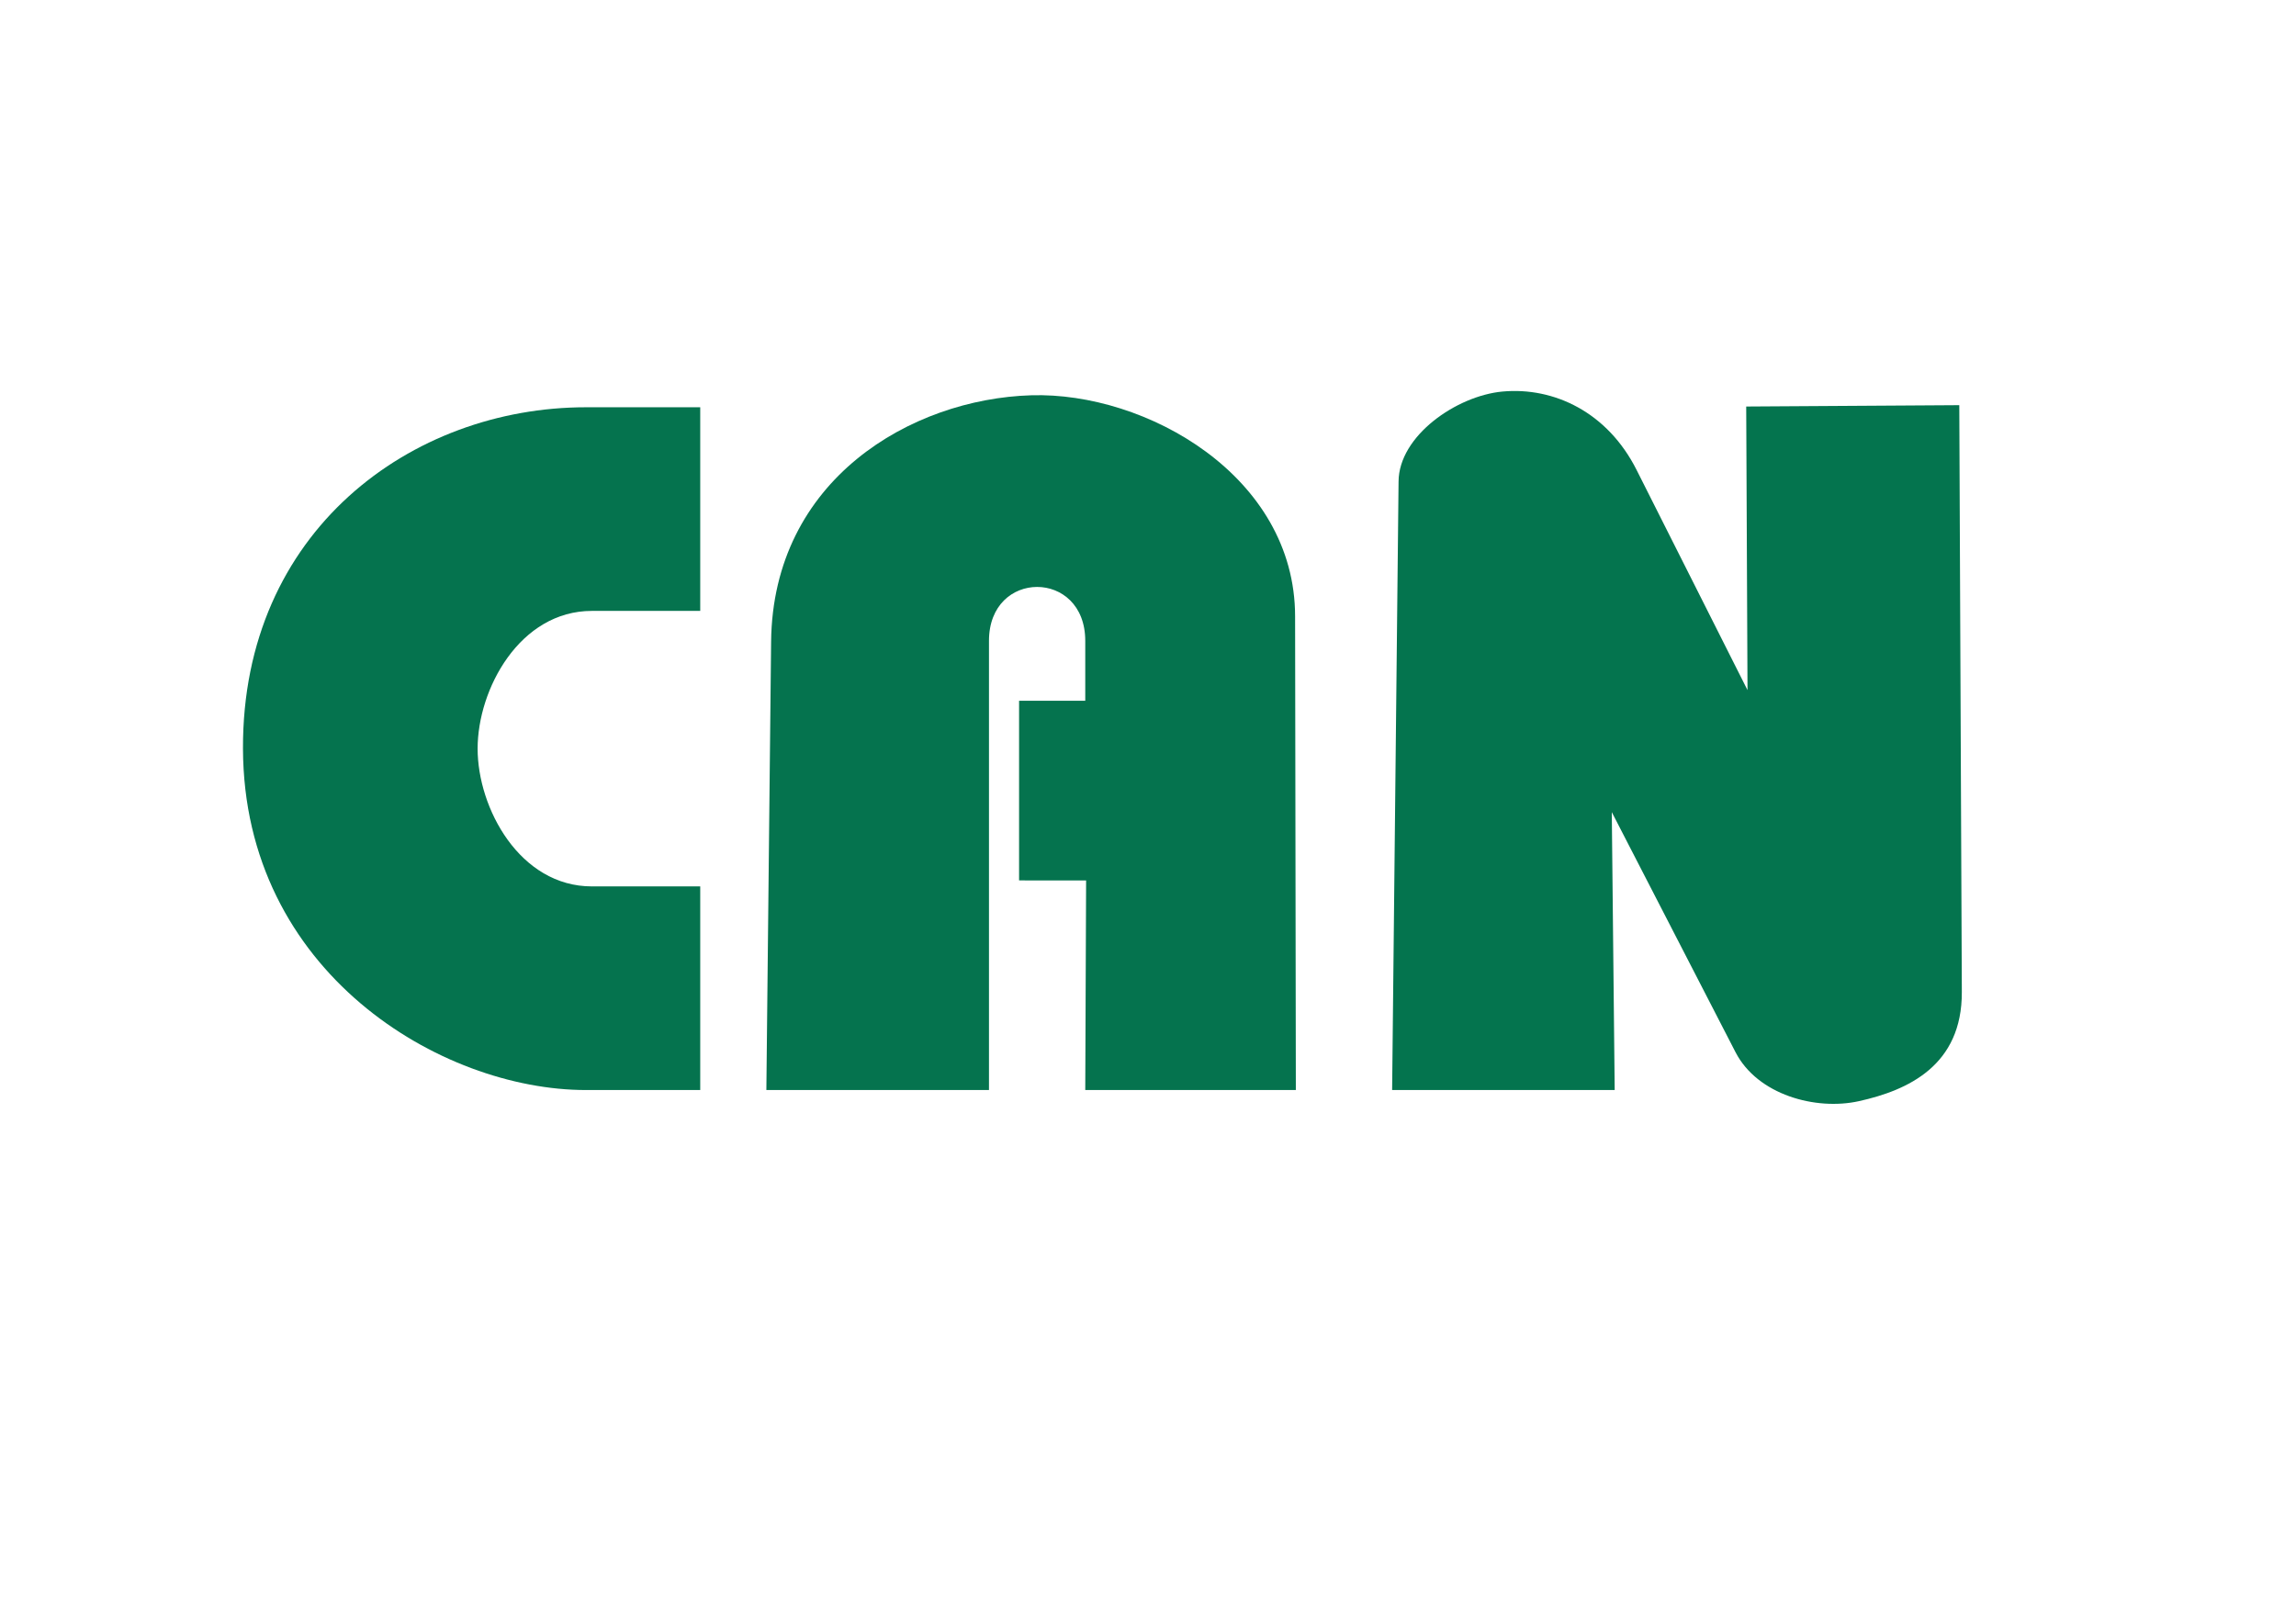 <svg width="46" height="32" viewBox="0 0 46 32" fill="none" xmlns="http://www.w3.org/2000/svg">
<path d="M14.029 12.24V8.16H11.739C8.243 8.16 4.853 10.64 4.868 15C4.883 19.479 8.833 21.84 11.739 21.84H14.029V17.76H11.859C10.413 17.76 9.569 16.193 9.569 15C9.569 13.807 10.413 12.24 11.859 12.24H14.029Z" fill="#05734E"/>
<path d="M15.354 21.84L15.449 12.857C15.483 9.604 18.262 7.993 20.658 7.92C22.961 7.849 25.947 9.538 25.947 12.35L25.962 21.84H21.743L21.76 17.641L20.417 17.64V14.04H21.743V12.84C21.743 12.12 21.262 11.76 20.779 11.76C20.295 11.76 19.814 12.12 19.814 12.84V21.84L15.354 21.84Z" fill="#05734E"/>
<path d="M27.891 21.84H32.35L32.292 16.272L34.771 21.082C35.211 21.936 36.377 22.255 37.243 22.063C38.224 21.846 39.312 21.35 39.305 19.874L39.254 8.118L34.985 8.145L35.011 13.827L32.789 9.416C32.208 8.262 31.136 7.75 30.102 7.845C29.186 7.93 28.025 8.729 28.02 9.649L27.891 21.84Z" fill="#04744E"/>
</svg>
